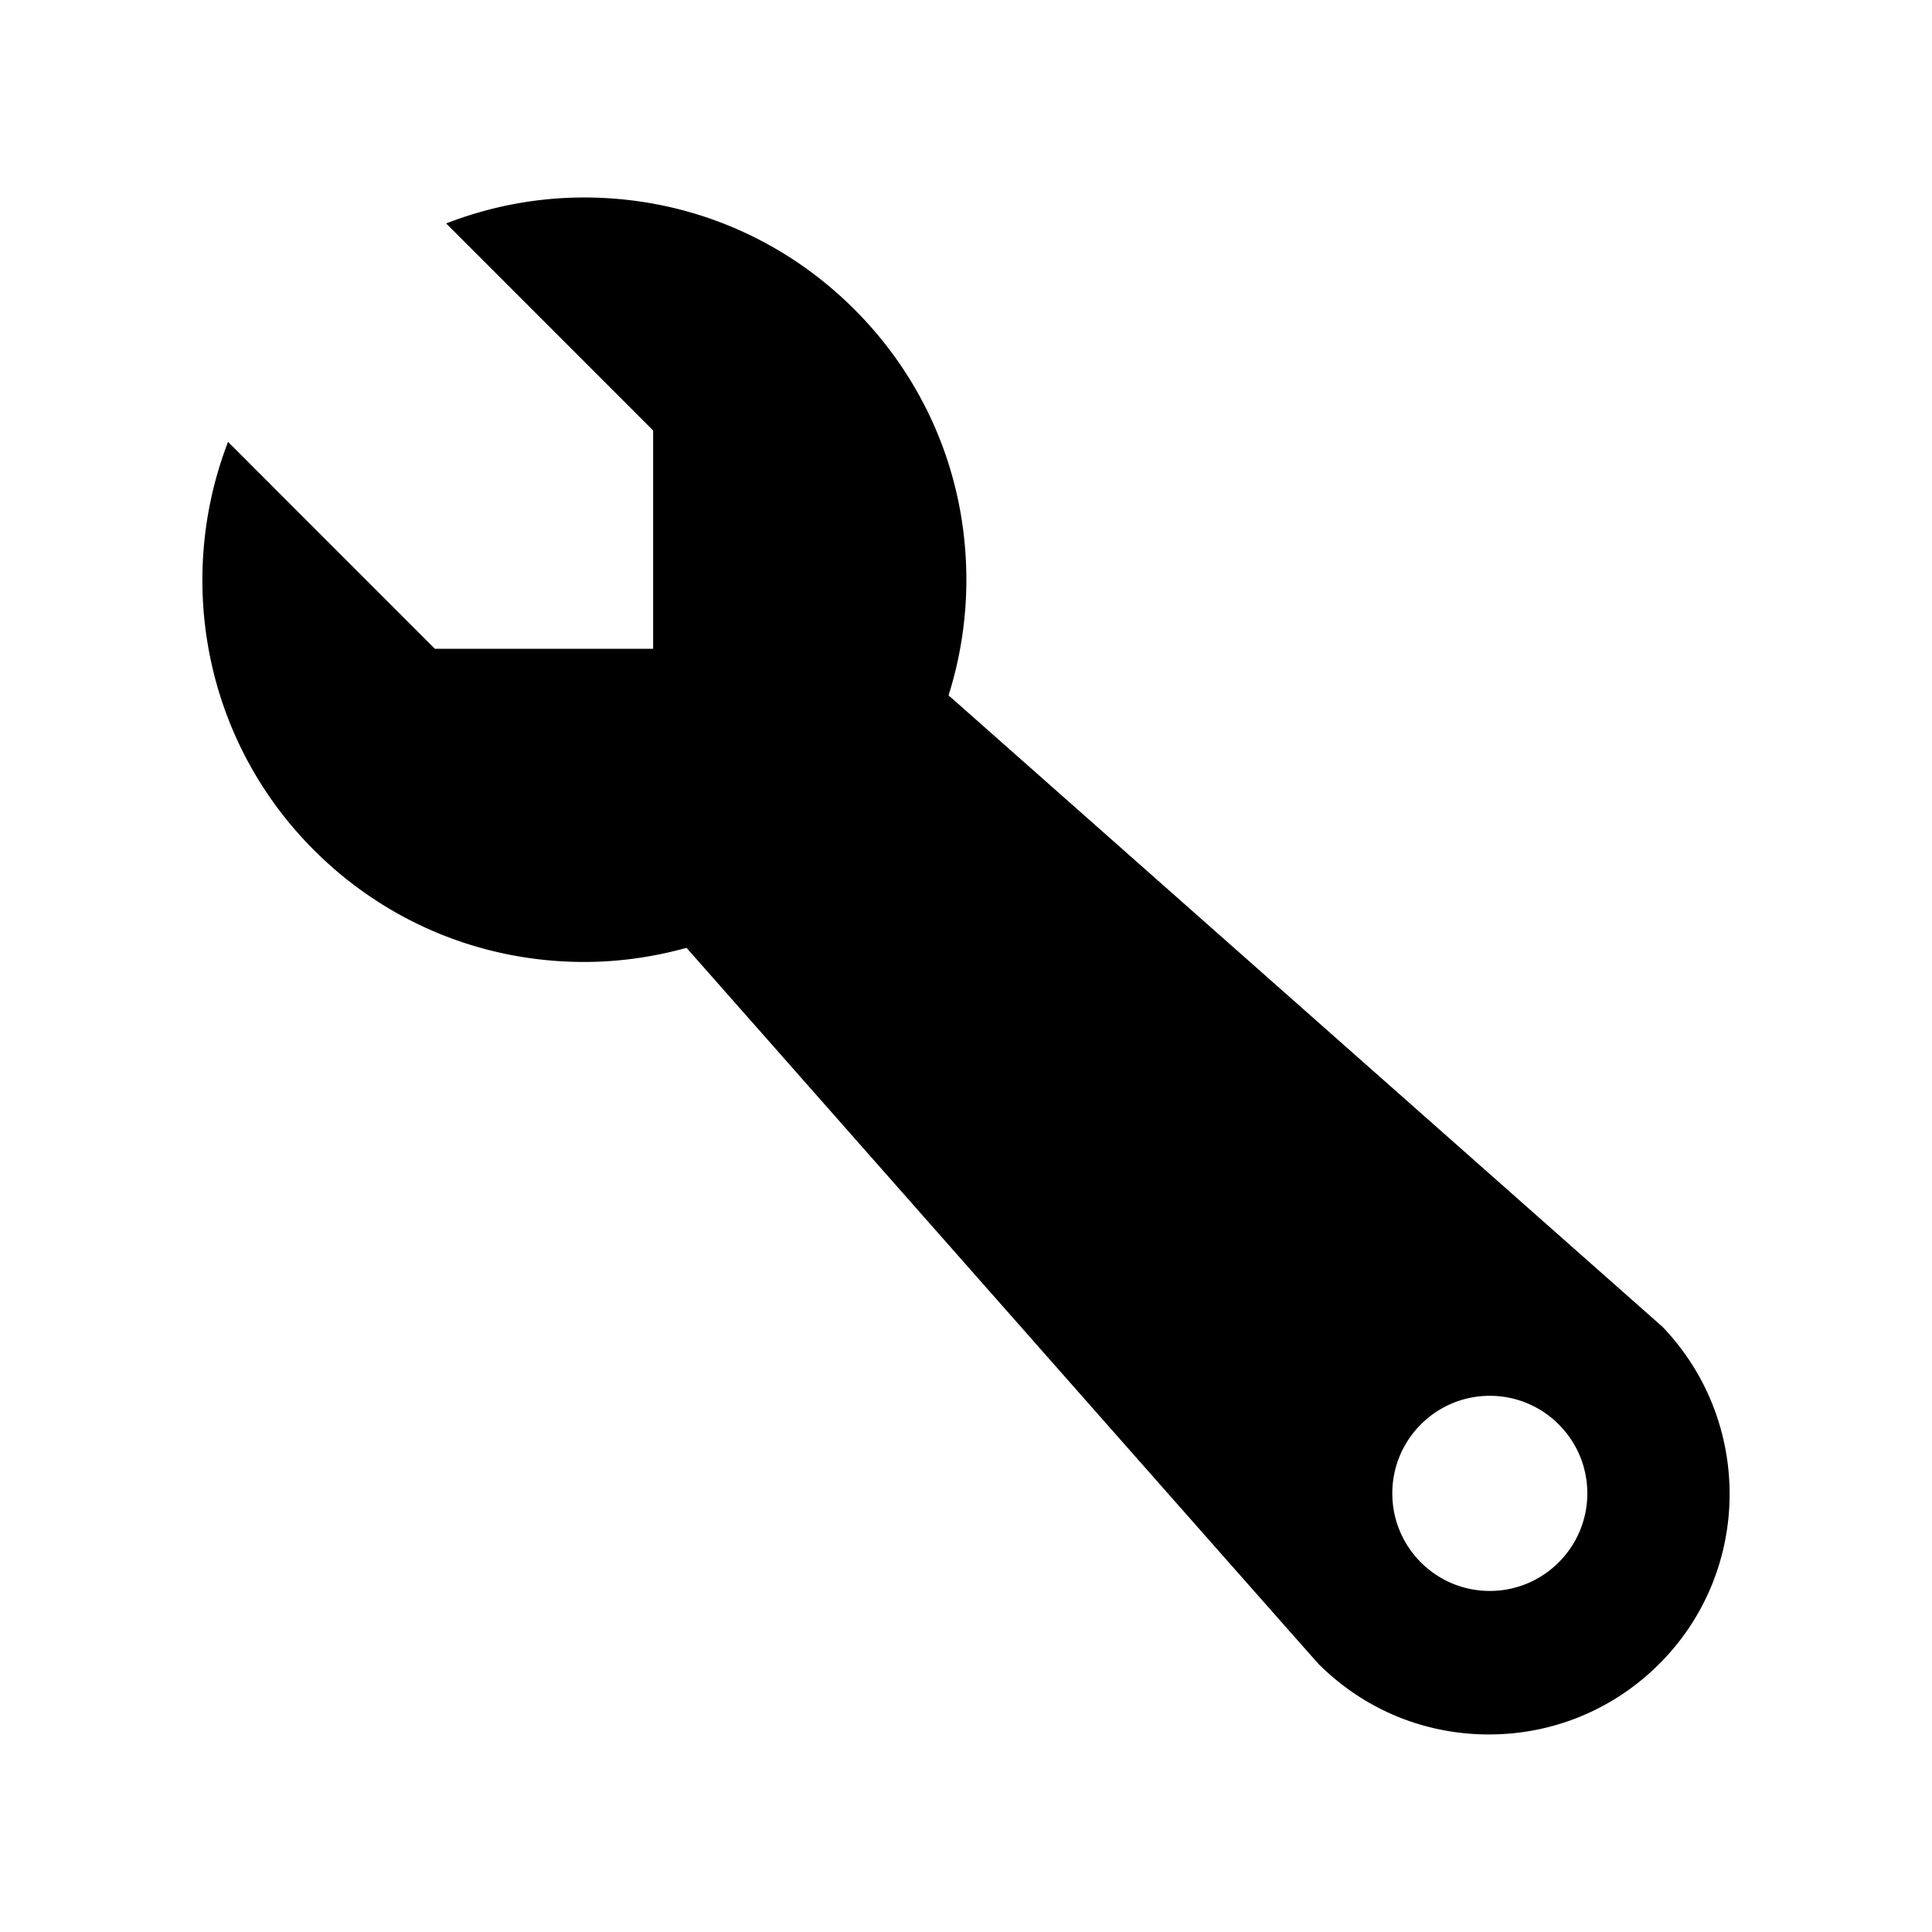 <svg xmlns="http://www.w3.org/2000/svg" viewBox="0 0 512 512"><path d="M440.624 351.664c-.192-.176-189.248-167.392-189.248-167.392a101.607 101.607 0 004.72-30.64c0-27.056-10.528-52.496-29.664-71.632s-44.56-29.664-71.632-29.664c-12.72 0-25.056 2.416-36.56 6.88l54.848 54.864v57.856h-57.84l-54.816-54.832C46.464 153.36 54 196.08 83.184 225.264c19.12 19.12 44.56 29.664 71.632 29.664 9.312 0 18.4-1.328 27.12-3.744 0 0 166.72 189.008 167.472 189.76 12.064 12.064 28.096 18.704 45.152 18.704 17.088 0 33.12-6.656 45.184-18.72 24.576-24.56 24.784-64.272.88-89.264zm-45.808 69.952c-14.288 0-25.84-11.584-25.84-25.856s11.568-25.856 25.84-25.856c14.256 0 25.84 11.584 25.84 25.856s-11.6 25.856-25.84 25.856z"/></svg>